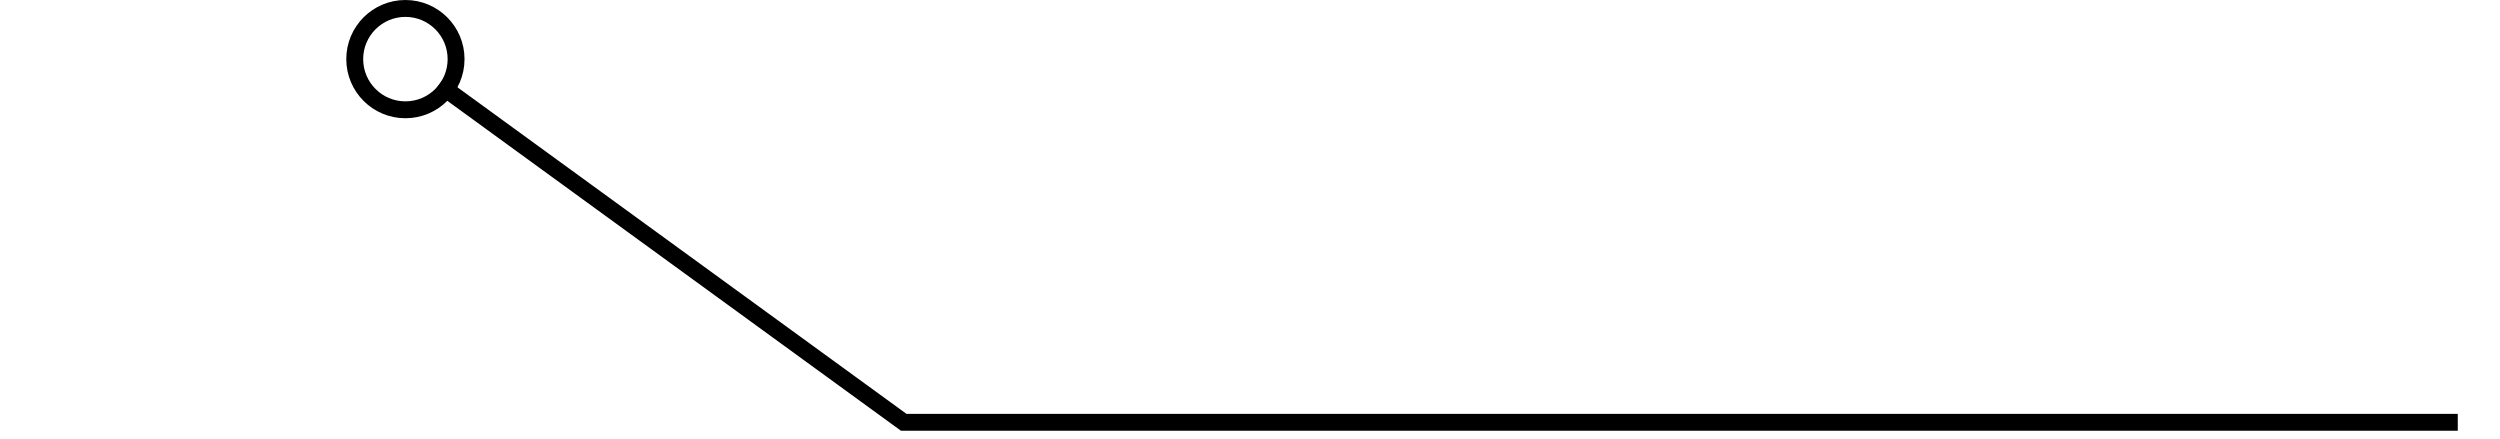 <svg width="148" height="26" viewBox="0 0 107 26" fill="none" xmlns="http://www.w3.org/2000/svg">
<g id="Group 17">
<path id="Line 1" d="M125 25L33 25L5.5 5" stroke="black"/>
<circle id="Ellipse 3" cx="3.5" cy="3.5" r="3" stroke="black"/>
</g>
</svg>
